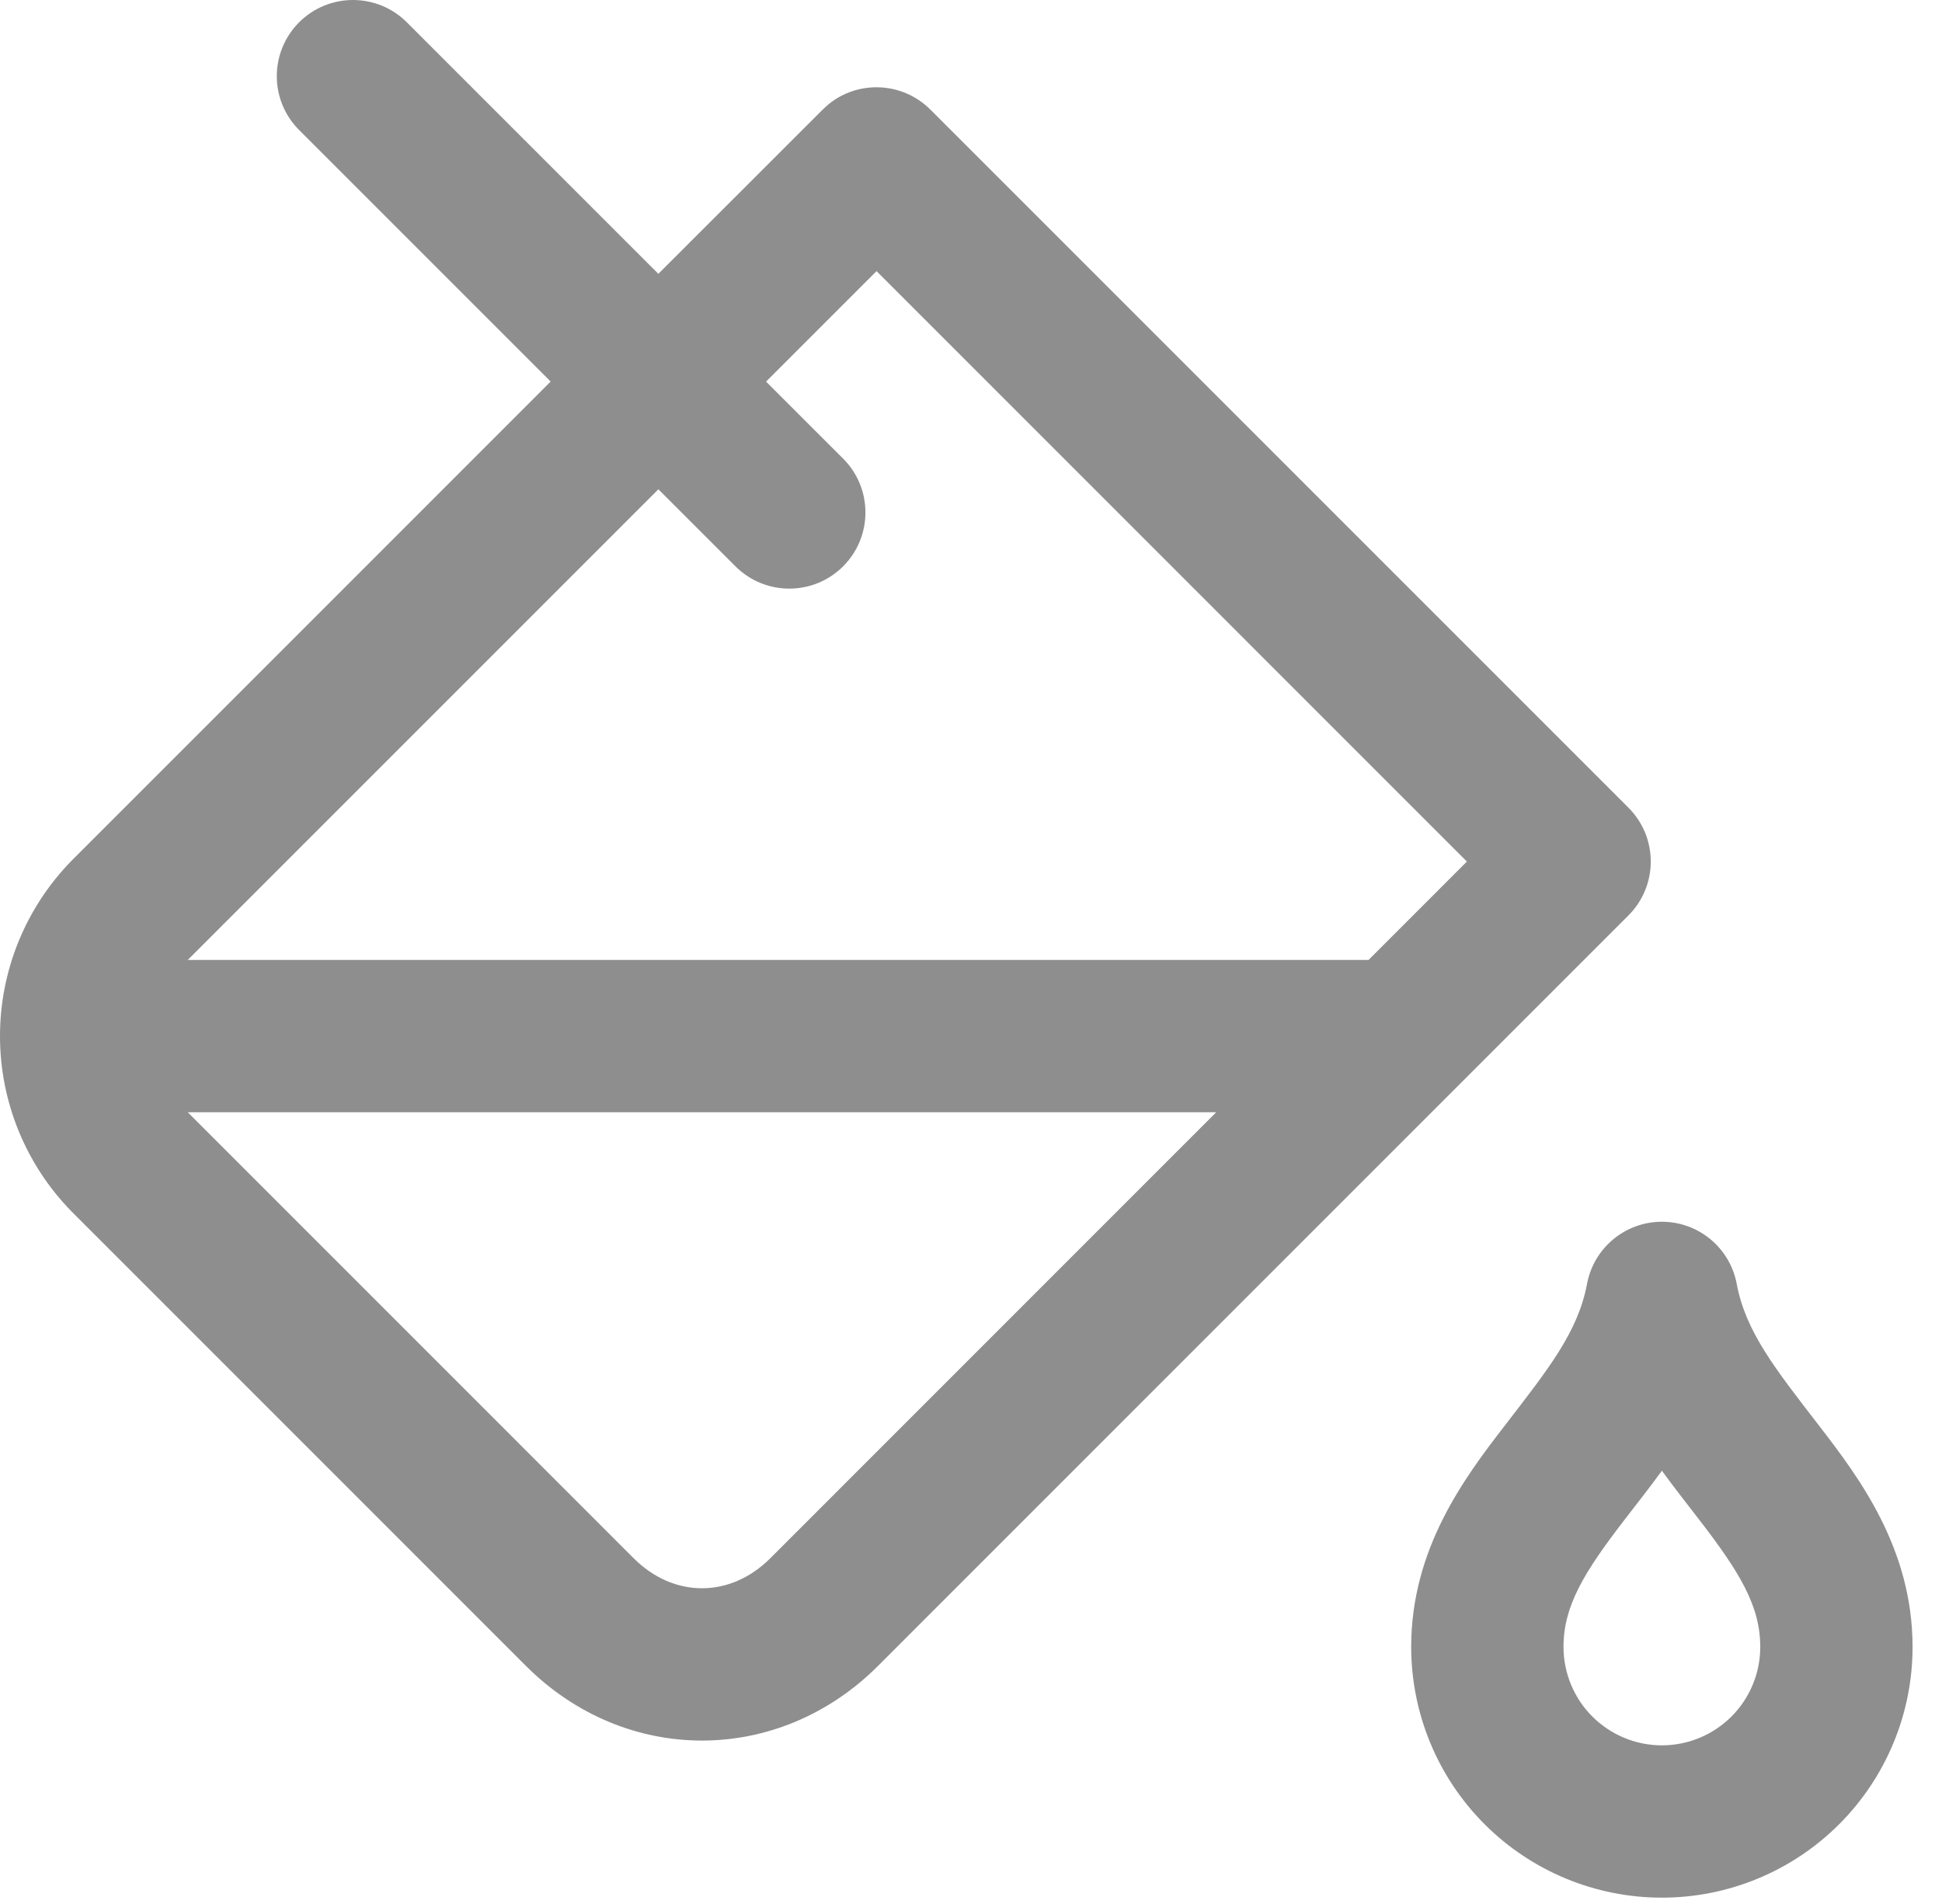 <svg width="51" height="50" viewBox="0 0 51 50" fill="none" xmlns="http://www.w3.org/2000/svg">
<path opacity="0.6" d="M43.644 32.084C44.606 32.084 45.432 32.77 45.609 33.716C45.846 34.979 46.624 35.95 47.777 37.446C48.82 38.798 50.227 40.665 50.227 43.251C50.227 44.997 49.533 46.672 48.299 47.906C47.064 49.141 45.389 49.834 43.644 49.834C41.898 49.834 40.223 49.141 38.988 47.906C37.754 46.672 37.061 44.997 37.06 43.251C37.06 40.665 38.468 38.798 39.511 37.446C40.664 35.95 41.441 34.979 41.678 33.716C41.855 32.77 42.681 32.084 43.644 32.084ZM43.644 38.622C43.301 39.092 42.967 39.515 42.679 39.889C41.601 41.286 41.06 42.17 41.06 43.251C41.061 43.936 41.333 44.593 41.817 45.077C42.302 45.561 42.959 45.834 43.644 45.834C44.329 45.834 44.986 45.562 45.471 45.077C45.955 44.593 46.227 43.936 46.227 43.251C46.227 42.17 45.687 41.286 44.609 39.889C44.321 39.515 43.986 39.092 43.644 38.622ZM7.855 0.586C8.637 -0.195 9.903 -0.195 10.684 0.586L17.289 7.191L21.605 2.878L21.756 2.74C22.541 2.099 23.7 2.146 24.433 2.878L42.766 21.211C43.547 21.992 43.547 23.258 42.766 24.039L23.058 43.748C20.443 46.362 16.427 46.362 13.812 43.748L1.882 31.817C0.676 30.587 0 28.932 0 27.209C0 25.486 0.676 23.831 1.882 22.601L1.896 22.586L14.461 10.02L7.855 3.414C7.074 2.633 7.074 1.367 7.855 0.586ZM16.641 40.92C17.693 41.972 19.177 41.972 20.23 40.92L31.939 29.209H4.931L16.641 40.92ZM20.118 10.021L22.142 12.044C22.923 12.825 22.923 14.091 22.142 14.872C21.361 15.653 20.095 15.653 19.314 14.872L17.29 12.849L4.93 25.209H35.94L38.523 22.625L23.019 7.12L20.118 10.021Z" fill="#444444"/>
</svg>
